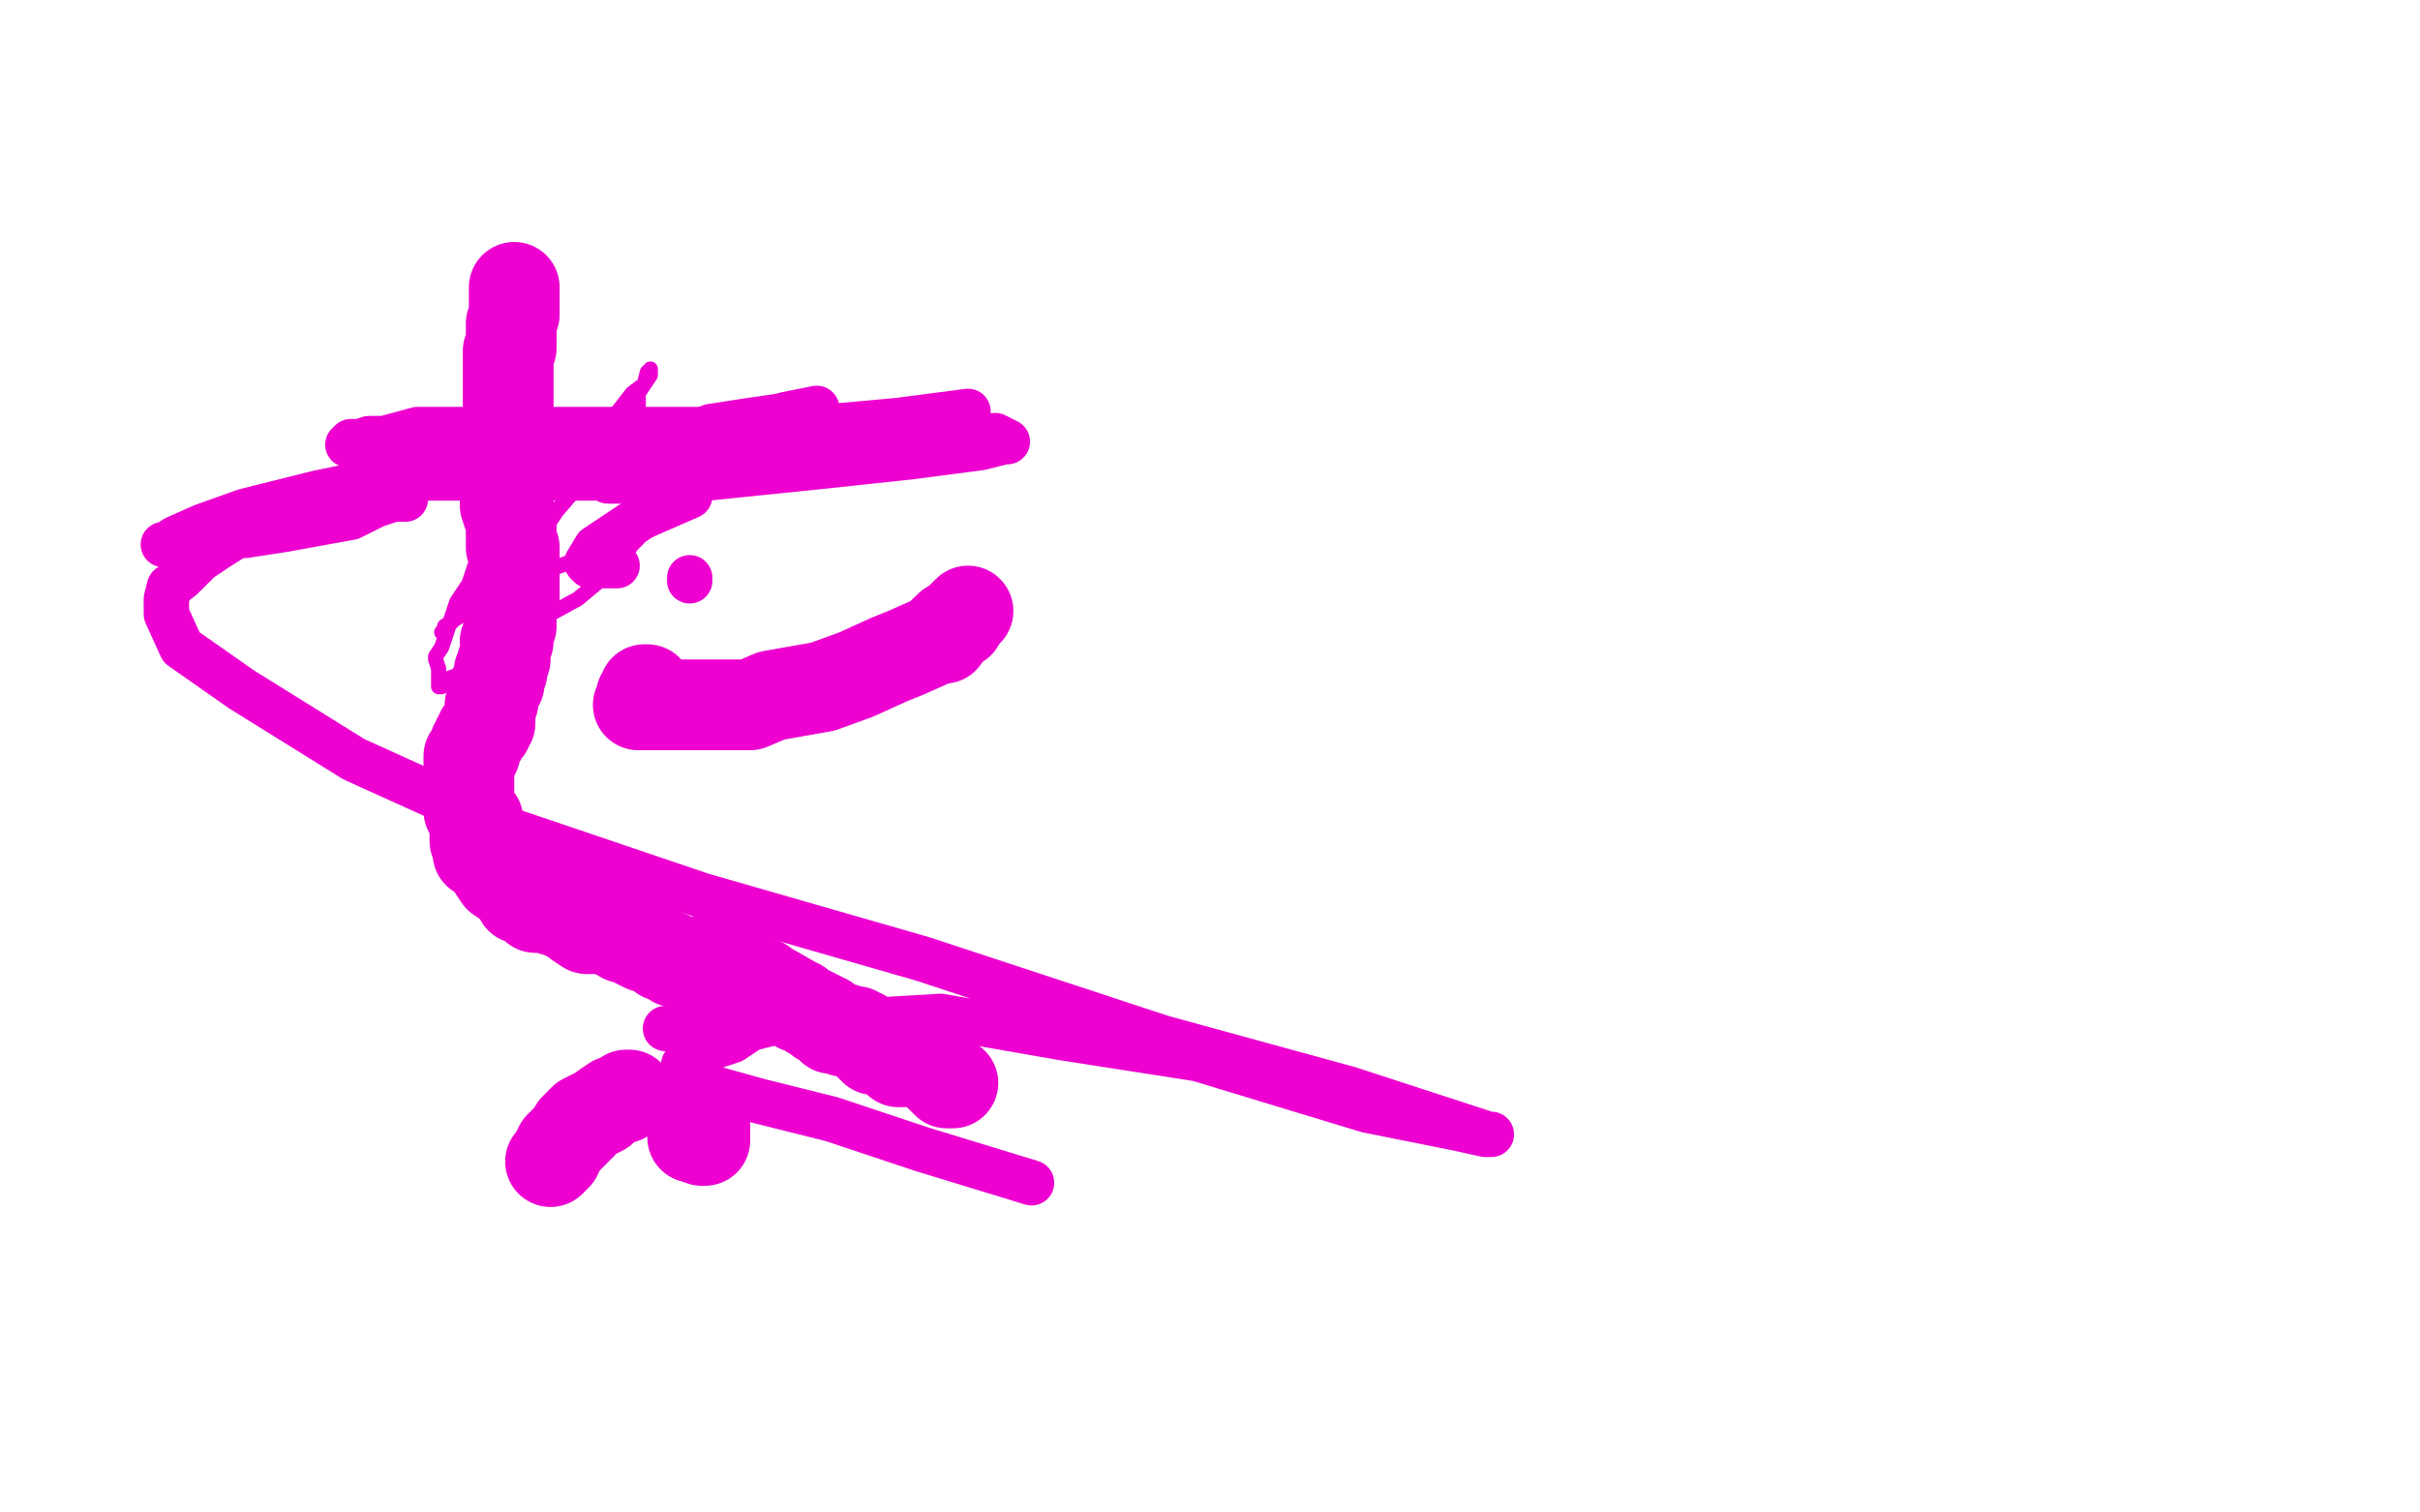 <?xml version="1.0" standalone="no"?>
<!DOCTYPE svg PUBLIC "-//W3C//DTD SVG 1.1//EN"
"http://www.w3.org/Graphics/SVG/1.1/DTD/svg11.dtd">

<svg width="800" height="500" version="1.1" xmlns="http://www.w3.org/2000/svg" xmlns:xlink="http://www.w3.org/1999/xlink" style="stroke-antialiasing: false"><desc>This SVG has been created on https://colorillo.com/</desc><rect x='0' y='0' width='800' height='500' style='fill: rgb(255,255,255); stroke-width:0' /><polyline points="170,95 170,96 170,96 170,98 170,98 170,101 170,101 170,104 170,104 169,107 169,107 169,110 169,110 169,113 169,113 169,114 169,114 169,115 169,115 168,116 168,116 168,119 168,119 168,120 168,121 168,122 168,124 168,125 168,126 168,127 168,128 168,129 168,130 168,131 168,132 168,133 168,134 168,135 168,137 168,138 168,139 168,140 168,143 168,144 168,145 168,146 168,148 168,149 168,150 168,151 168,152 168,153 168,154 167,157 167,160 167,161 167,162 167,165 167,166 167,167 168,170 169,171 169,174 169,175 169,176 169,177 169,178 169,179 169,181 170,181 170,182 170,183 170,184 170,185 170,186 170,187 170,188 170,189 170,190 170,191 170,192 170,193 170,194 170,195 170,196 170,197 170,198 169,198 169,199 169,200 169,201 169,202 169,203 169,204 169,205 169,207 168,208 168,209 168,212 167,212 167,213 167,214 167,215 167,216 167,217 167,218 166,219 166,220 166,221 166,222 165,222 165,223 165,224 165,225 165,226 164,226 164,227 163,228 163,229 163,230 163,232 162,233 162,234 162,235 162,236 162,237 162,238 162,239 161,239 161,240 161,241 160,242 159,242 159,243 159,244 158,244 158,245 158,246 157,246 157,247 157,248 157,249 156,249 156,250 155,250 155,251 155,253 155,256 155,257 155,259 155,260 155,261 155,262 155,263 155,264 155,265 155,266 155,267 155,268 156,268 156,269 158,271 157,274 157,275 157,278 158,279 158,282 161,284 163,287 165,290 168,292 171,295 172,296 172,297 173,297 175,297 176,298 176,299 177,299 177,300 182,300 183,301 184,301 186,302 190,304 191,305 194,307 197,307 202,307 202,308 205,309 206,309 206,310 207,310 209,311 213,313 216,314 217,314 219,316 220,316 221,316 223,318 224,318 225,318 226,318 227,318 230,318 230,319 231,319 234,320 235,320 237,320 238,321 239,321 242,322 243,322 246,323 247,323 249,325 250,325 251,325 252,325 252,326 253,326 253,327 254,327 255,327 262,331 262,332 263,332 264,332 264,333 265,333 267,334 268,335 269,335 270,336 271,336 271,337 272,337 273,337 273,338 274,338 274,339 275,339 275,340 278,340 279,340 279,341 280,341 283,341 283,342 284,342 285,342 285,343 288,346 289,346 289,347 290,347 293,347 294,348 295,349 296,349 296,350 297,350 297,351 305,351 306,351 306,352 309,353 309,354 312,357 313,357 313,358 314,358 315,358" style="fill: none; stroke: #ed00d0; stroke-width: 30; stroke-linejoin: round; stroke-linecap: round; stroke-antialiasing: false; stroke-antialias: 0; opacity: 1.0"/>
<polyline points="208,362 207,362 207,362 206,363 206,363 203,364 203,364 200,366 200,366 199,367 199,367 197,368 197,368 193,370 193,370 192,371 192,371 192,372 191,372 191,373 190,373 190,374 189,375 188,376 187,377 186,378 185,379 185,380 184,381 184,382 183,383 182,384" style="fill: none; stroke: #ed00d0; stroke-width: 30; stroke-linejoin: round; stroke-linecap: round; stroke-antialiasing: false; stroke-antialias: 0; opacity: 1.0"/>
<polyline points="232,377 233,377 233,377 233,376 233,376 233,374 233,374 233,373 233,373 233,372" style="fill: none; stroke: #ed00d0; stroke-width: 30; stroke-linejoin: round; stroke-linecap: round; stroke-antialiasing: false; stroke-antialias: 0; opacity: 1.0"/>
<polyline points="231,366 231,367 231,367 231,370 231,370 231,371 231,371 230,374 230,374 230,375 230,375 229,375 229,375 229,376" style="fill: none; stroke: #ed00d0; stroke-width: 30; stroke-linejoin: round; stroke-linecap: round; stroke-antialiasing: false; stroke-antialias: 0; opacity: 1.0"/>
<polyline points="182,137 181,140 181,140 179,143 179,143 175,146 175,146 175,147 175,147 173,150 173,150 171,156 171,156 169,161 169,161 168,167 168,167 164,173 164,173 162,179 162,179 157,187 157,187 155,193 155,193 151,199 151,199 150,202 148,208 146,214 144,217 144,218 145,221 145,222 145,223 145,224 145,225 145,226 145,227 146,227 149,225 149,224 152,223 154,220 158,214 162,208 166,199 172,193 179,184 181,173 187,165 192,156 198,148 202,139 209,130 213,127 214,123 215,123 215,122 215,124 211,130 211,136 205,142 203,148 197,154 190,162 184,169 180,175 173,183 167,187 163,193 157,197 153,203 147,207 147,208 146,209 148,207 152,203 158,199 166,195 177,190 188,186 197,182 208,179 211,178 209,180 203,188 191,198 180,204 172,211 166,215 160,217 158,220 157,220 157,218 158,213 160,207 162,201 166,198" style="fill: none; stroke: #ed00d0; stroke-width: 5; stroke-linejoin: round; stroke-linecap: round; stroke-antialiasing: false; stroke-antialias: 0; opacity: 1.0"/>
<polyline points="164,140 166,138 166,138 167,138 167,138 159,143 159,143 150,150 150,150 142,152 142,152 136,154 133,155 129,159 142,158 185,158 234,158 273,154 301,151 324,148 332,146 333,146 329,144 312,146 294,148 276,151 271,151 254,153 240,155 224,155 213,158 207,159 202,159 201,159 205,156 216,149 235,141 248,139 262,137 270,135 260,137 236,143 202,146 168,153 134,157 105,163 81,169 67,174 58,178 55,180 54,180 57,180 67,177 81,177 94,175 105,173 116,171 124,167 130,165 133,165 134,165 129,165 116,165 103,167 94,169 83,174 72,181 66,185 60,191 56,194 55,198 55,203 60,214 80,228 117,251 170,275 232,296 305,317 384,343 446,360 492,375 493,375 491,375 482,373 452,367 396,350 351,343 311,336 277,338 250,338 234,338 225,340 220,340 224,340 229,340 237,340 248,339 256,337 265,338 268,337 264,338 256,338 248,340 242,344 236,346 230,350 226,352 227,355 233,359 251,364 275,370 305,380 341,391" style="fill: none; stroke: #ed00d0; stroke-width: 15; stroke-linejoin: round; stroke-linecap: round; stroke-antialiasing: false; stroke-antialias: 0; opacity: 1.0"/>
<polyline points="228,192 228,191 228,191" style="fill: none; stroke: #ed00d0; stroke-width: 15; stroke-linejoin: round; stroke-linecap: round; stroke-antialiasing: false; stroke-antialias: 0; opacity: 1.0"/>
<polyline points="204,187 201,187 201,187 198,187 198,187 195,187 195,187 194,186 194,186 197,181 197,181 212,171 212,171" style="fill: none; stroke: #ed00d0; stroke-width: 15; stroke-linejoin: round; stroke-linecap: round; stroke-antialiasing: false; stroke-antialias: 0; opacity: 1.0"/>
<polyline points="212,171 228,164" style="fill: none; stroke: #ed00d0; stroke-width: 15; stroke-linejoin: round; stroke-linecap: round; stroke-antialiasing: false; stroke-antialias: 0; opacity: 1.0"/>
<polyline points="320,136 297,139 297,139 264,142 264,142 231,142 231,142 204,142 204,142 182,142 182,142 155,142 155,142 138,142 138,142 127,145 127,145 122,145 122,145 119,146 119,146 116,146 116,146 116,147 116,147 115,147 119,147 127,147 143,147 161,149 174,149" style="fill: none; stroke: #ed00d0; stroke-width: 15; stroke-linejoin: round; stroke-linecap: round; stroke-antialiasing: false; stroke-antialias: 0; opacity: 1.0"/>
<polyline points="213,228 214,228 214,228 212,230 212,233 211,233 217,233 230,233 241,233 246,233 247,233 248,233 255,230 272,227 283,223 294,218 299,216 308,212 311,211 312,211" style="fill: none; stroke: #ed00d0; stroke-width: 30; stroke-linejoin: round; stroke-linecap: round; stroke-antialiasing: false; stroke-antialias: 0; opacity: 1.0"/>
<polyline points="312,210 312,209 312,209" style="fill: none; stroke: #ed00d0; stroke-width: 30; stroke-linejoin: round; stroke-linecap: round; stroke-antialiasing: false; stroke-antialias: 0; opacity: 1.0"/>
<polyline points="313,208 314,208 314,208 314,207 314,207 317,206 317,206 317,205 317,205 320,202 320,202" style="fill: none; stroke: #ed00d0; stroke-width: 30; stroke-linejoin: round; stroke-linecap: round; stroke-antialiasing: false; stroke-antialias: 0; opacity: 1.0"/>
</svg>
